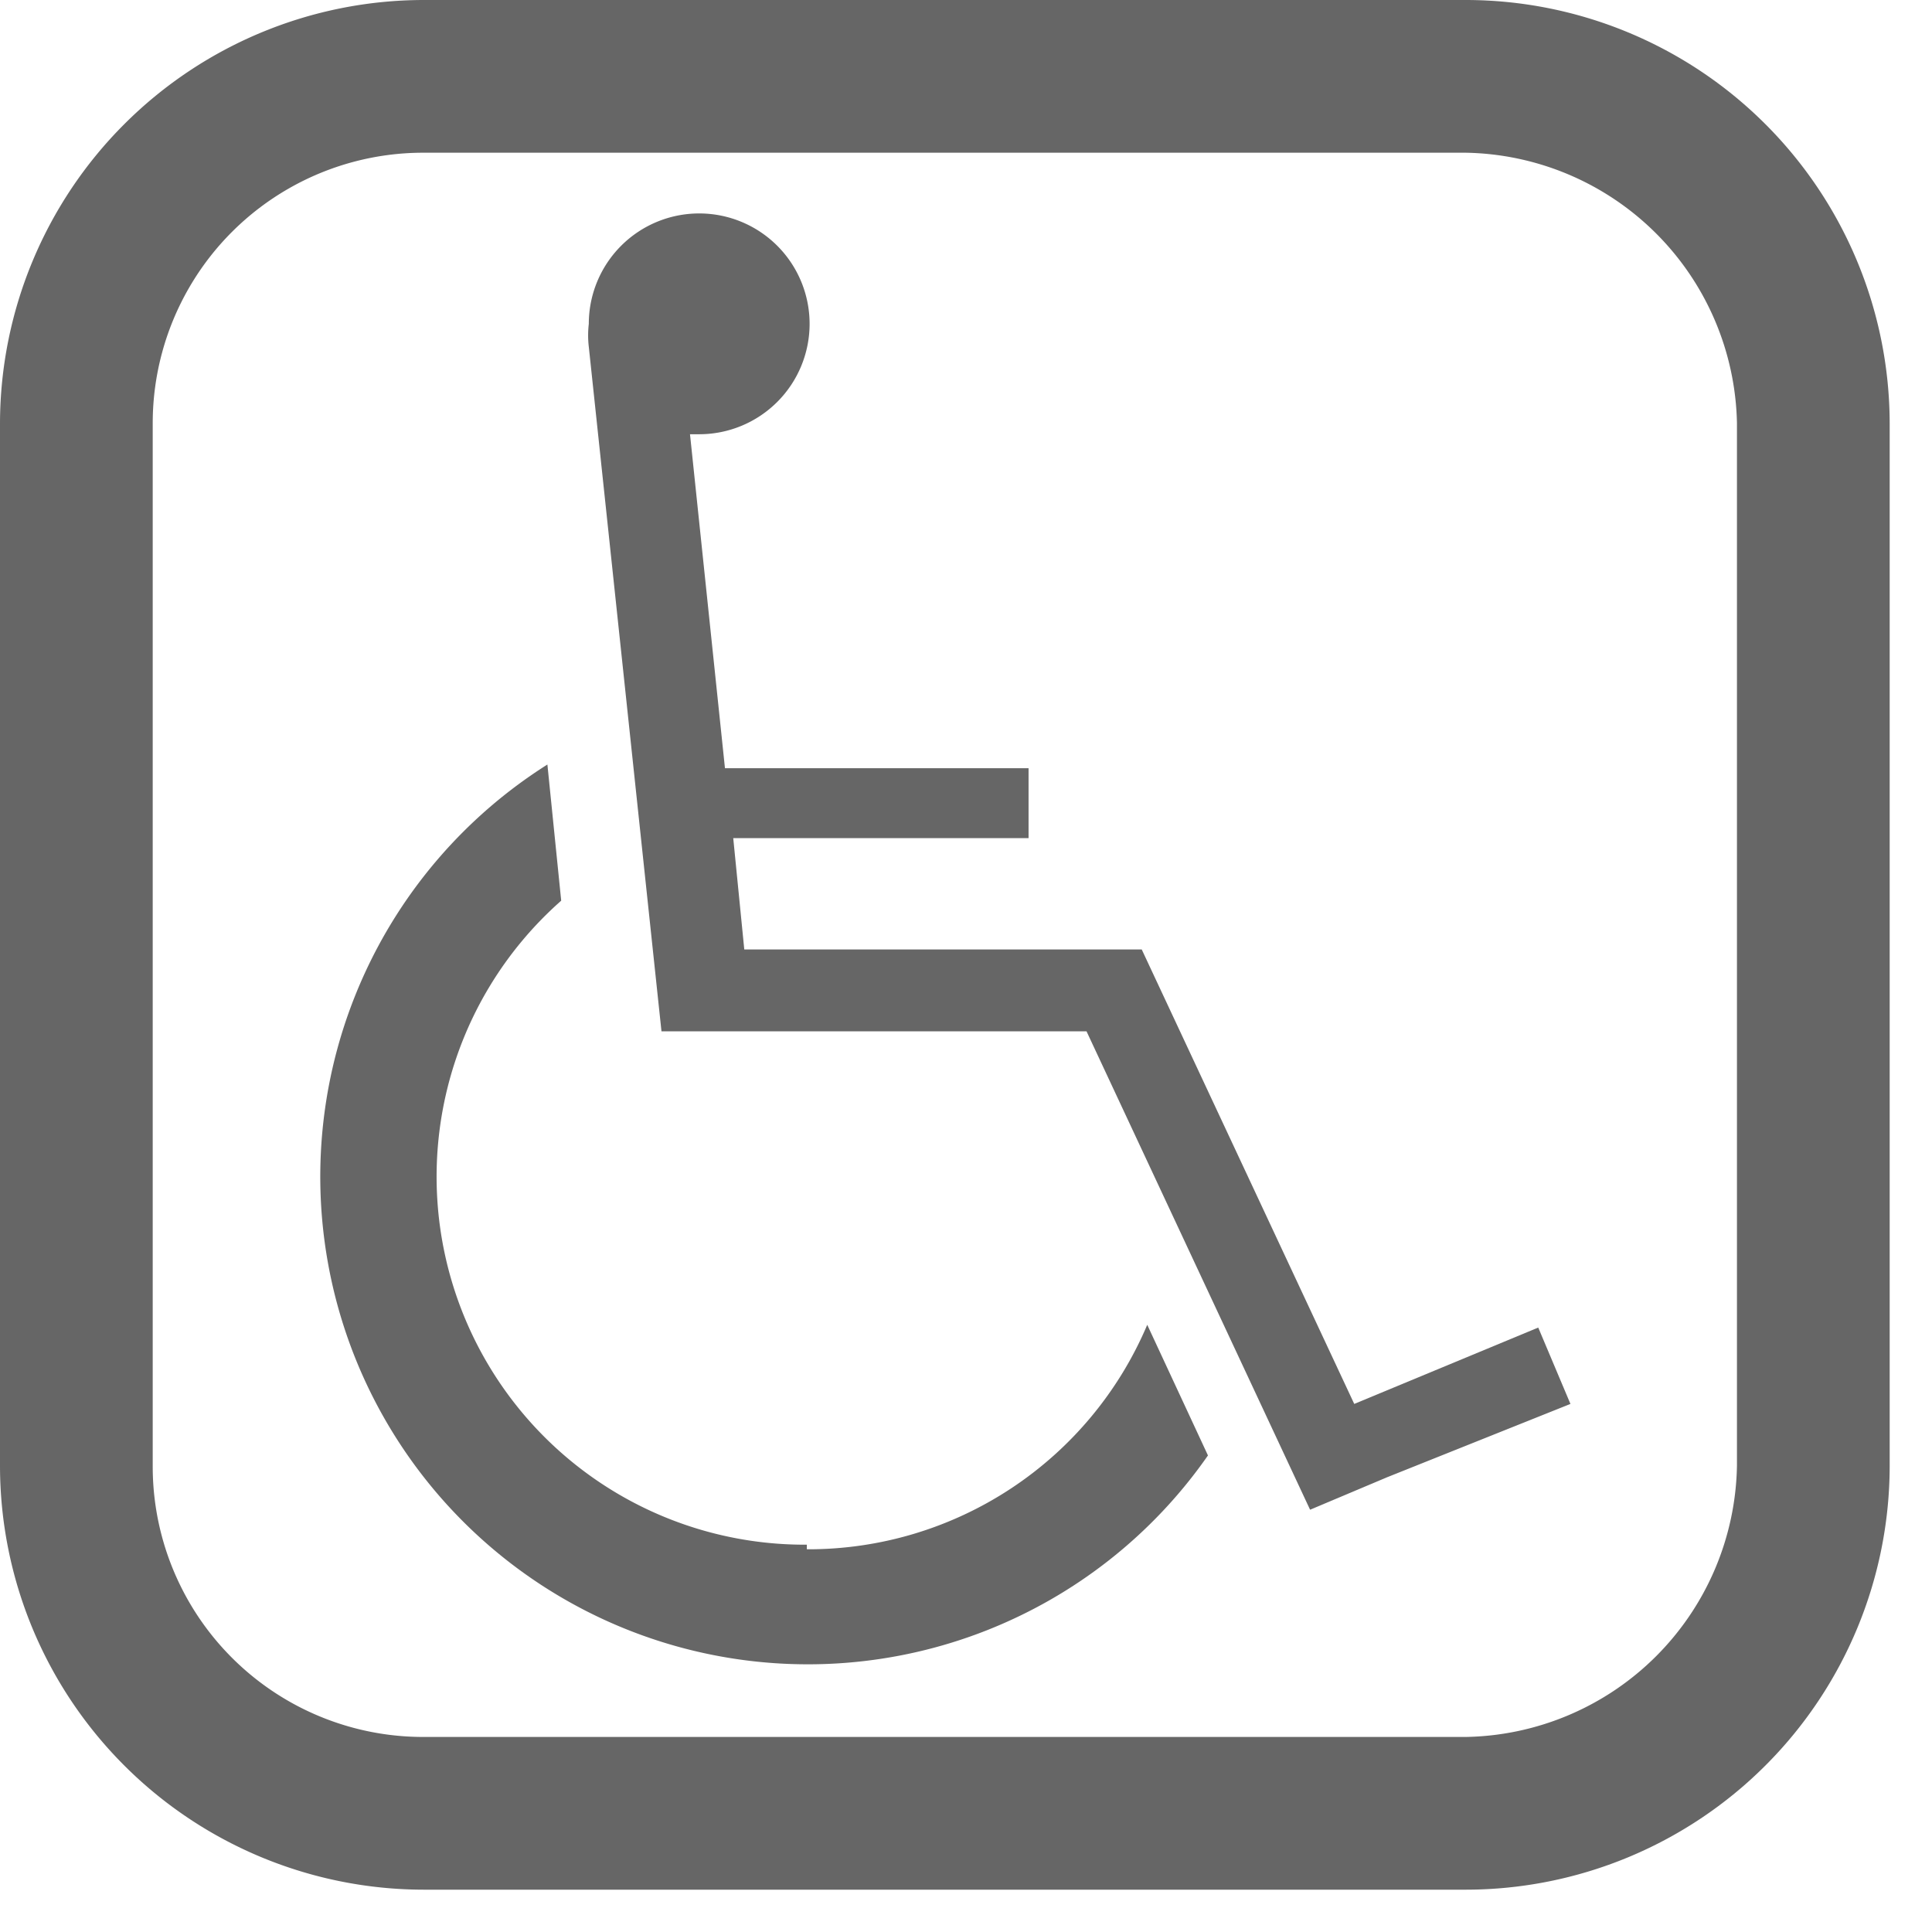<svg width="21" height="21" fill="none" xmlns="http://www.w3.org/2000/svg"><path d="M19.71 15.93h.83a4.61 4.61 0 01-4.61 4.61H4.61A4.61 4.61 0 010 15.93V4.6A4.61 4.61 0 014.61 0h11.32a4.61 4.61 0 014.61 4.6v11.33h-1.66V4.6a3 3 0 00-2.95-2.94H4.61A2.94 2.94 0 001.66 4.6v11.33a2.94 2.94 0 002.95 2.95h11.32a3 3 0 002.95-2.95h.83z" fill="#666"/><path d="M17.07 15.26l-.35-.83-2 .83-2.31-4.94H8.09l-.12-1.21h3.21v-.76h-3.3L7.5 4.72h.1a1.2 1.2 0 10-1.2-1.2 1.07 1.07 0 000 .25l.79 7.44h4.62l2.43 5.2.83-.35 2-.8z" fill="#666"/><path d="M8.77 16.79a4 4 0 01-2.67-7l-.15-1.48a5.3 5.3 0 107.18 7.51l-.66-1.42a4 4 0 01-3.7 2.44" fill="#666"/></svg>